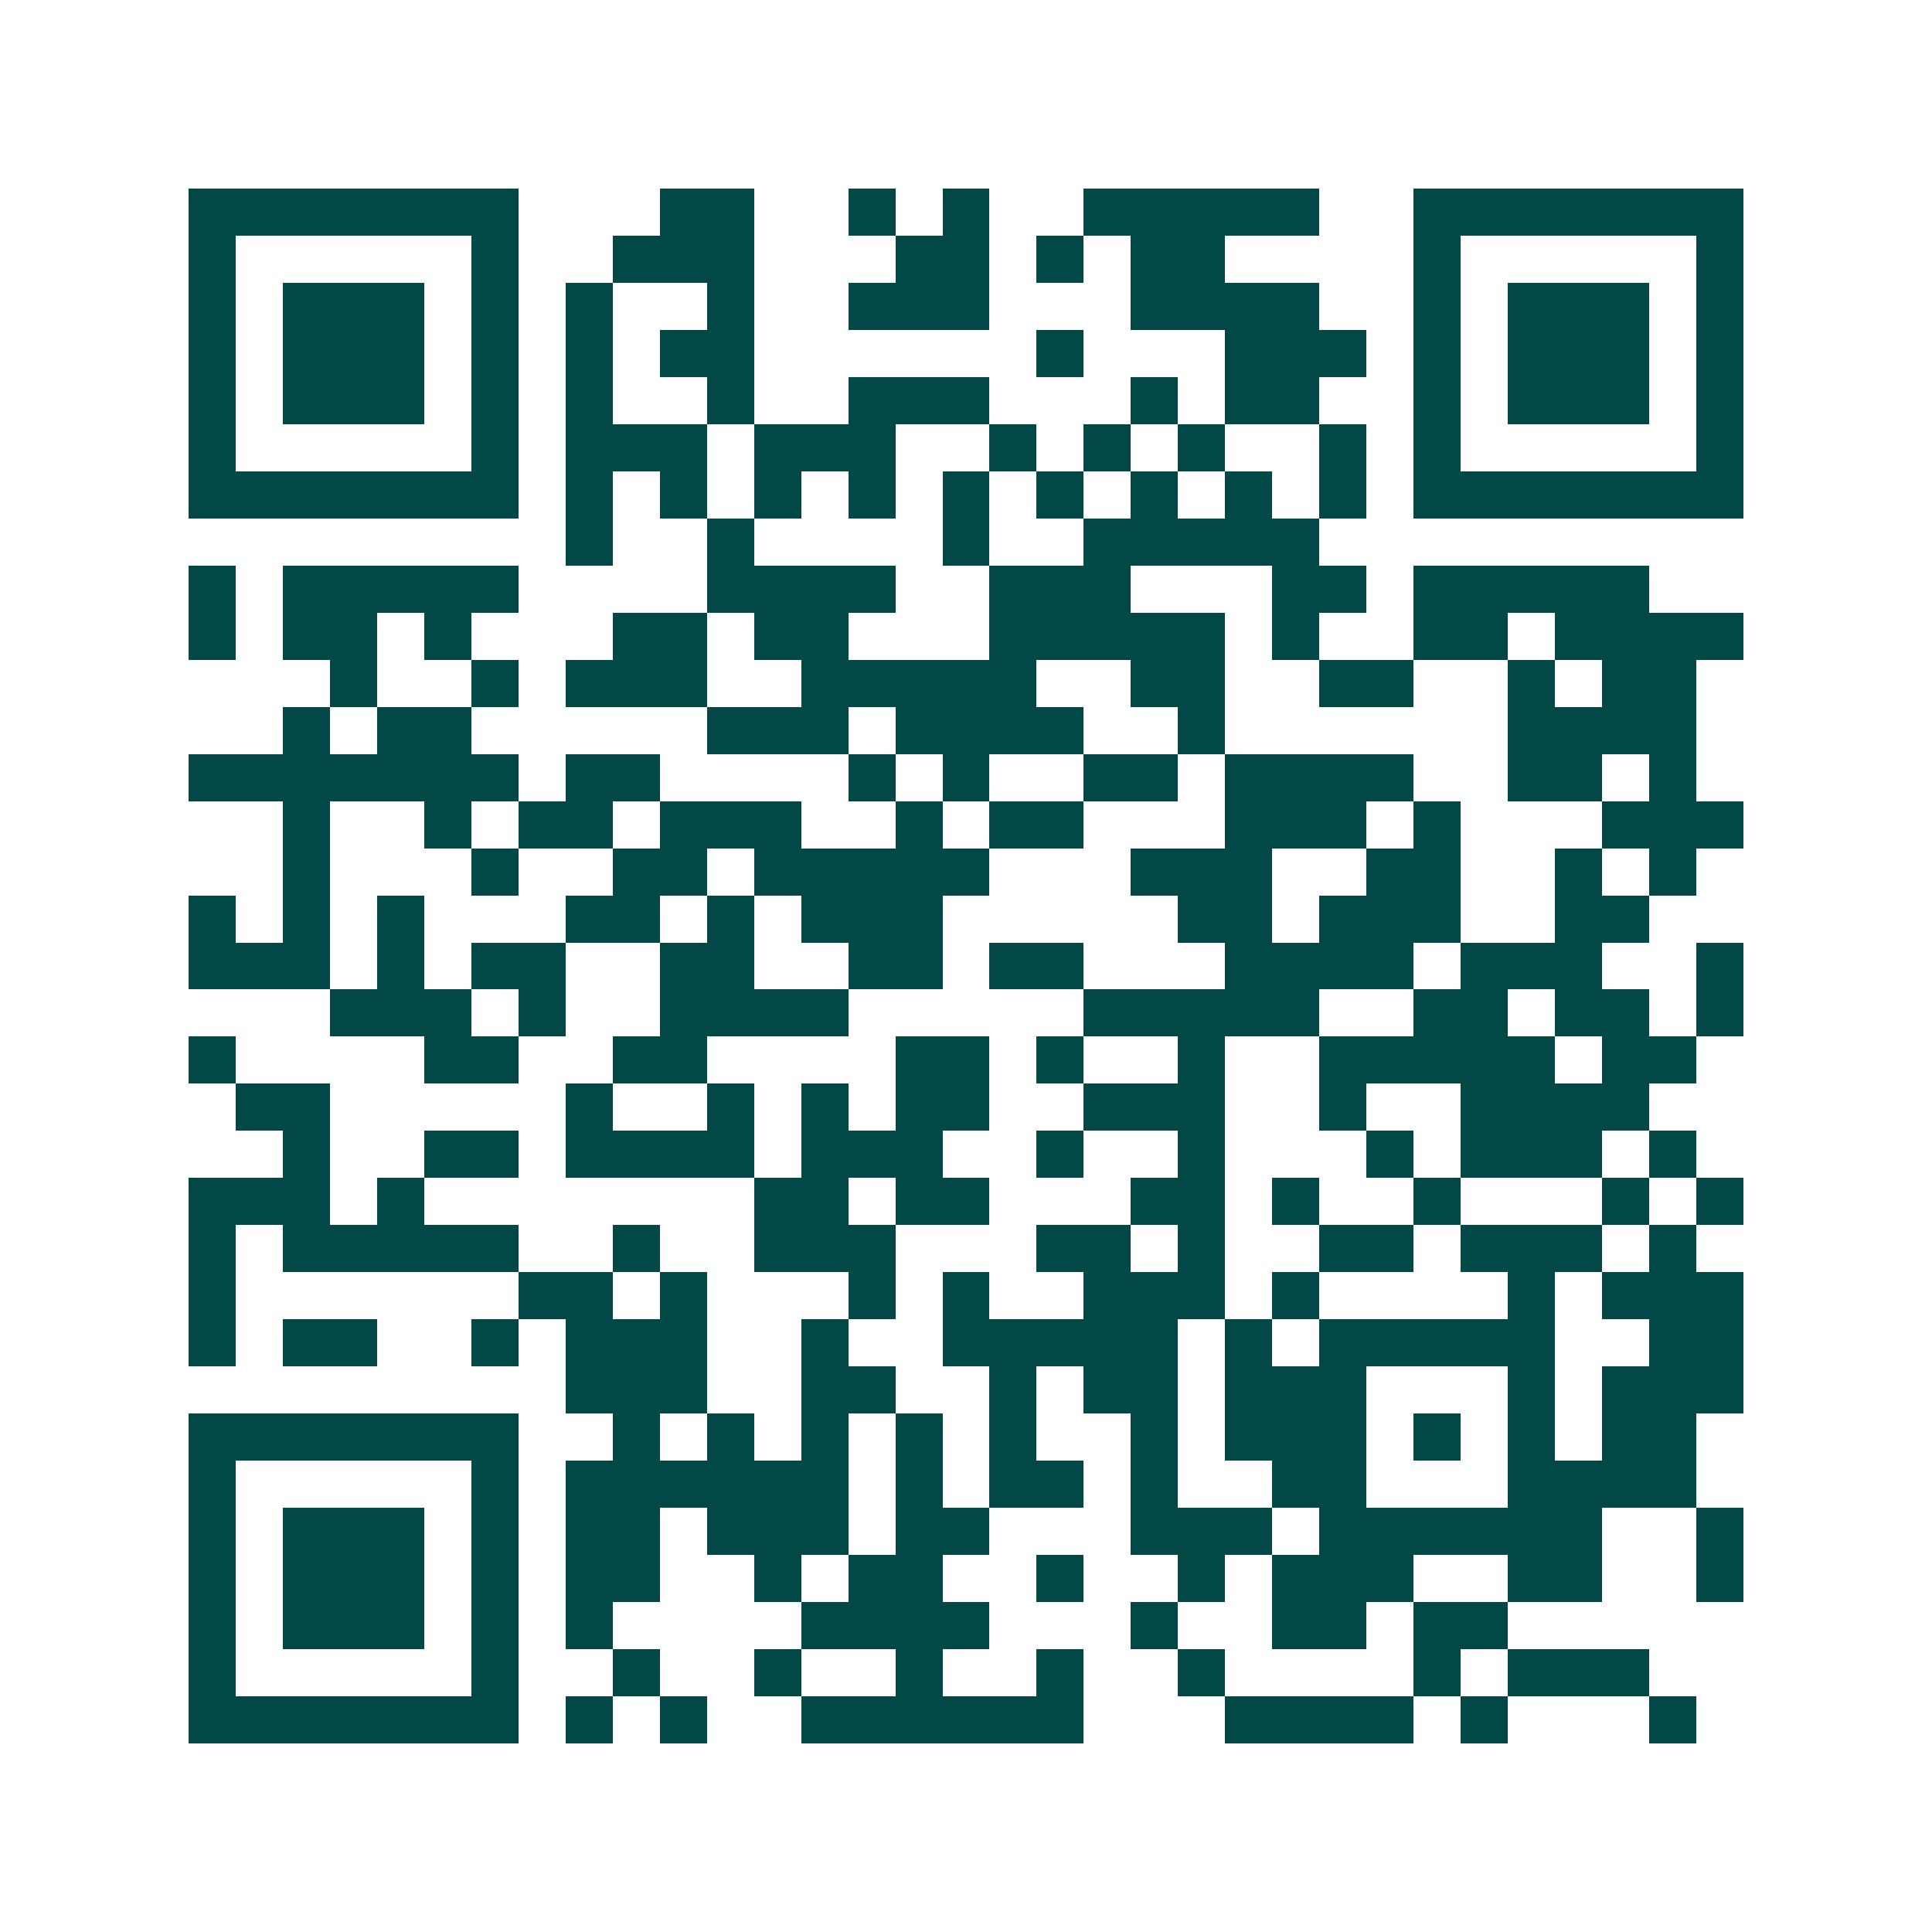 <svg xmlns="http://www.w3.org/2000/svg" width="200" height="200" viewBox="0 0 41 41" shape-rendering="crispEdges"><path fill="#ffffff" d="M0 0h41v41H0z"/><path stroke="#014847" d="M4 4.5h7m3 0h2m2 0h1m1 0h1m2 0h5m2 0h7M4 5.5h1m5 0h1m2 0h3m3 0h2m1 0h1m1 0h2m4 0h1m5 0h1M4 6.5h1m1 0h3m1 0h1m1 0h1m2 0h1m2 0h3m3 0h4m2 0h1m1 0h3m1 0h1M4 7.5h1m1 0h3m1 0h1m1 0h1m1 0h2m6 0h1m3 0h3m1 0h1m1 0h3m1 0h1M4 8.5h1m1 0h3m1 0h1m1 0h1m2 0h1m2 0h3m3 0h1m1 0h2m2 0h1m1 0h3m1 0h1M4 9.5h1m5 0h1m1 0h3m1 0h3m2 0h1m1 0h1m1 0h1m2 0h1m1 0h1m5 0h1M4 10.5h7m1 0h1m1 0h1m1 0h1m1 0h1m1 0h1m1 0h1m1 0h1m1 0h1m1 0h1m1 0h7M12 11.5h1m2 0h1m4 0h1m2 0h5M4 12.5h1m1 0h5m4 0h4m2 0h3m3 0h2m1 0h5M4 13.5h1m1 0h2m1 0h1m3 0h2m1 0h2m3 0h5m1 0h1m2 0h2m1 0h4M7 14.5h1m2 0h1m1 0h3m2 0h5m2 0h2m2 0h2m2 0h1m1 0h2M6 15.5h1m1 0h2m5 0h3m1 0h4m2 0h1m6 0h4M4 16.5h7m1 0h2m4 0h1m1 0h1m2 0h2m1 0h4m2 0h2m1 0h1M6 17.5h1m2 0h1m1 0h2m1 0h3m2 0h1m1 0h2m3 0h3m1 0h1m3 0h3M6 18.5h1m3 0h1m2 0h2m1 0h5m3 0h3m2 0h2m2 0h1m1 0h1M4 19.5h1m1 0h1m1 0h1m3 0h2m1 0h1m1 0h3m5 0h2m1 0h3m2 0h2M4 20.5h3m1 0h1m1 0h2m2 0h2m2 0h2m1 0h2m3 0h4m1 0h3m2 0h1M7 21.5h3m1 0h1m2 0h4m5 0h5m2 0h2m1 0h2m1 0h1M4 22.5h1m4 0h2m2 0h2m4 0h2m1 0h1m2 0h1m2 0h5m1 0h2M5 23.5h2m5 0h1m2 0h1m1 0h1m1 0h2m2 0h3m2 0h1m2 0h4M6 24.5h1m2 0h2m1 0h4m1 0h3m2 0h1m2 0h1m3 0h1m1 0h3m1 0h1M4 25.5h3m1 0h1m7 0h2m1 0h2m3 0h2m1 0h1m2 0h1m3 0h1m1 0h1M4 26.5h1m1 0h5m2 0h1m2 0h3m3 0h2m1 0h1m2 0h2m1 0h3m1 0h1M4 27.5h1m6 0h2m1 0h1m3 0h1m1 0h1m2 0h3m1 0h1m4 0h1m1 0h3M4 28.5h1m1 0h2m2 0h1m1 0h3m2 0h1m2 0h5m1 0h1m1 0h5m2 0h2M12 29.5h3m2 0h2m2 0h1m1 0h2m1 0h3m3 0h1m1 0h3M4 30.5h7m2 0h1m1 0h1m1 0h1m1 0h1m1 0h1m2 0h1m1 0h3m1 0h1m1 0h1m1 0h2M4 31.5h1m5 0h1m1 0h6m1 0h1m1 0h2m1 0h1m2 0h2m3 0h4M4 32.5h1m1 0h3m1 0h1m1 0h2m1 0h3m1 0h2m3 0h3m1 0h6m2 0h1M4 33.5h1m1 0h3m1 0h1m1 0h2m2 0h1m1 0h2m2 0h1m2 0h1m1 0h3m2 0h2m2 0h1M4 34.5h1m1 0h3m1 0h1m1 0h1m4 0h4m3 0h1m2 0h2m1 0h2M4 35.5h1m5 0h1m2 0h1m2 0h1m2 0h1m2 0h1m2 0h1m4 0h1m1 0h3M4 36.5h7m1 0h1m1 0h1m2 0h6m3 0h4m1 0h1m3 0h1"/></svg>
